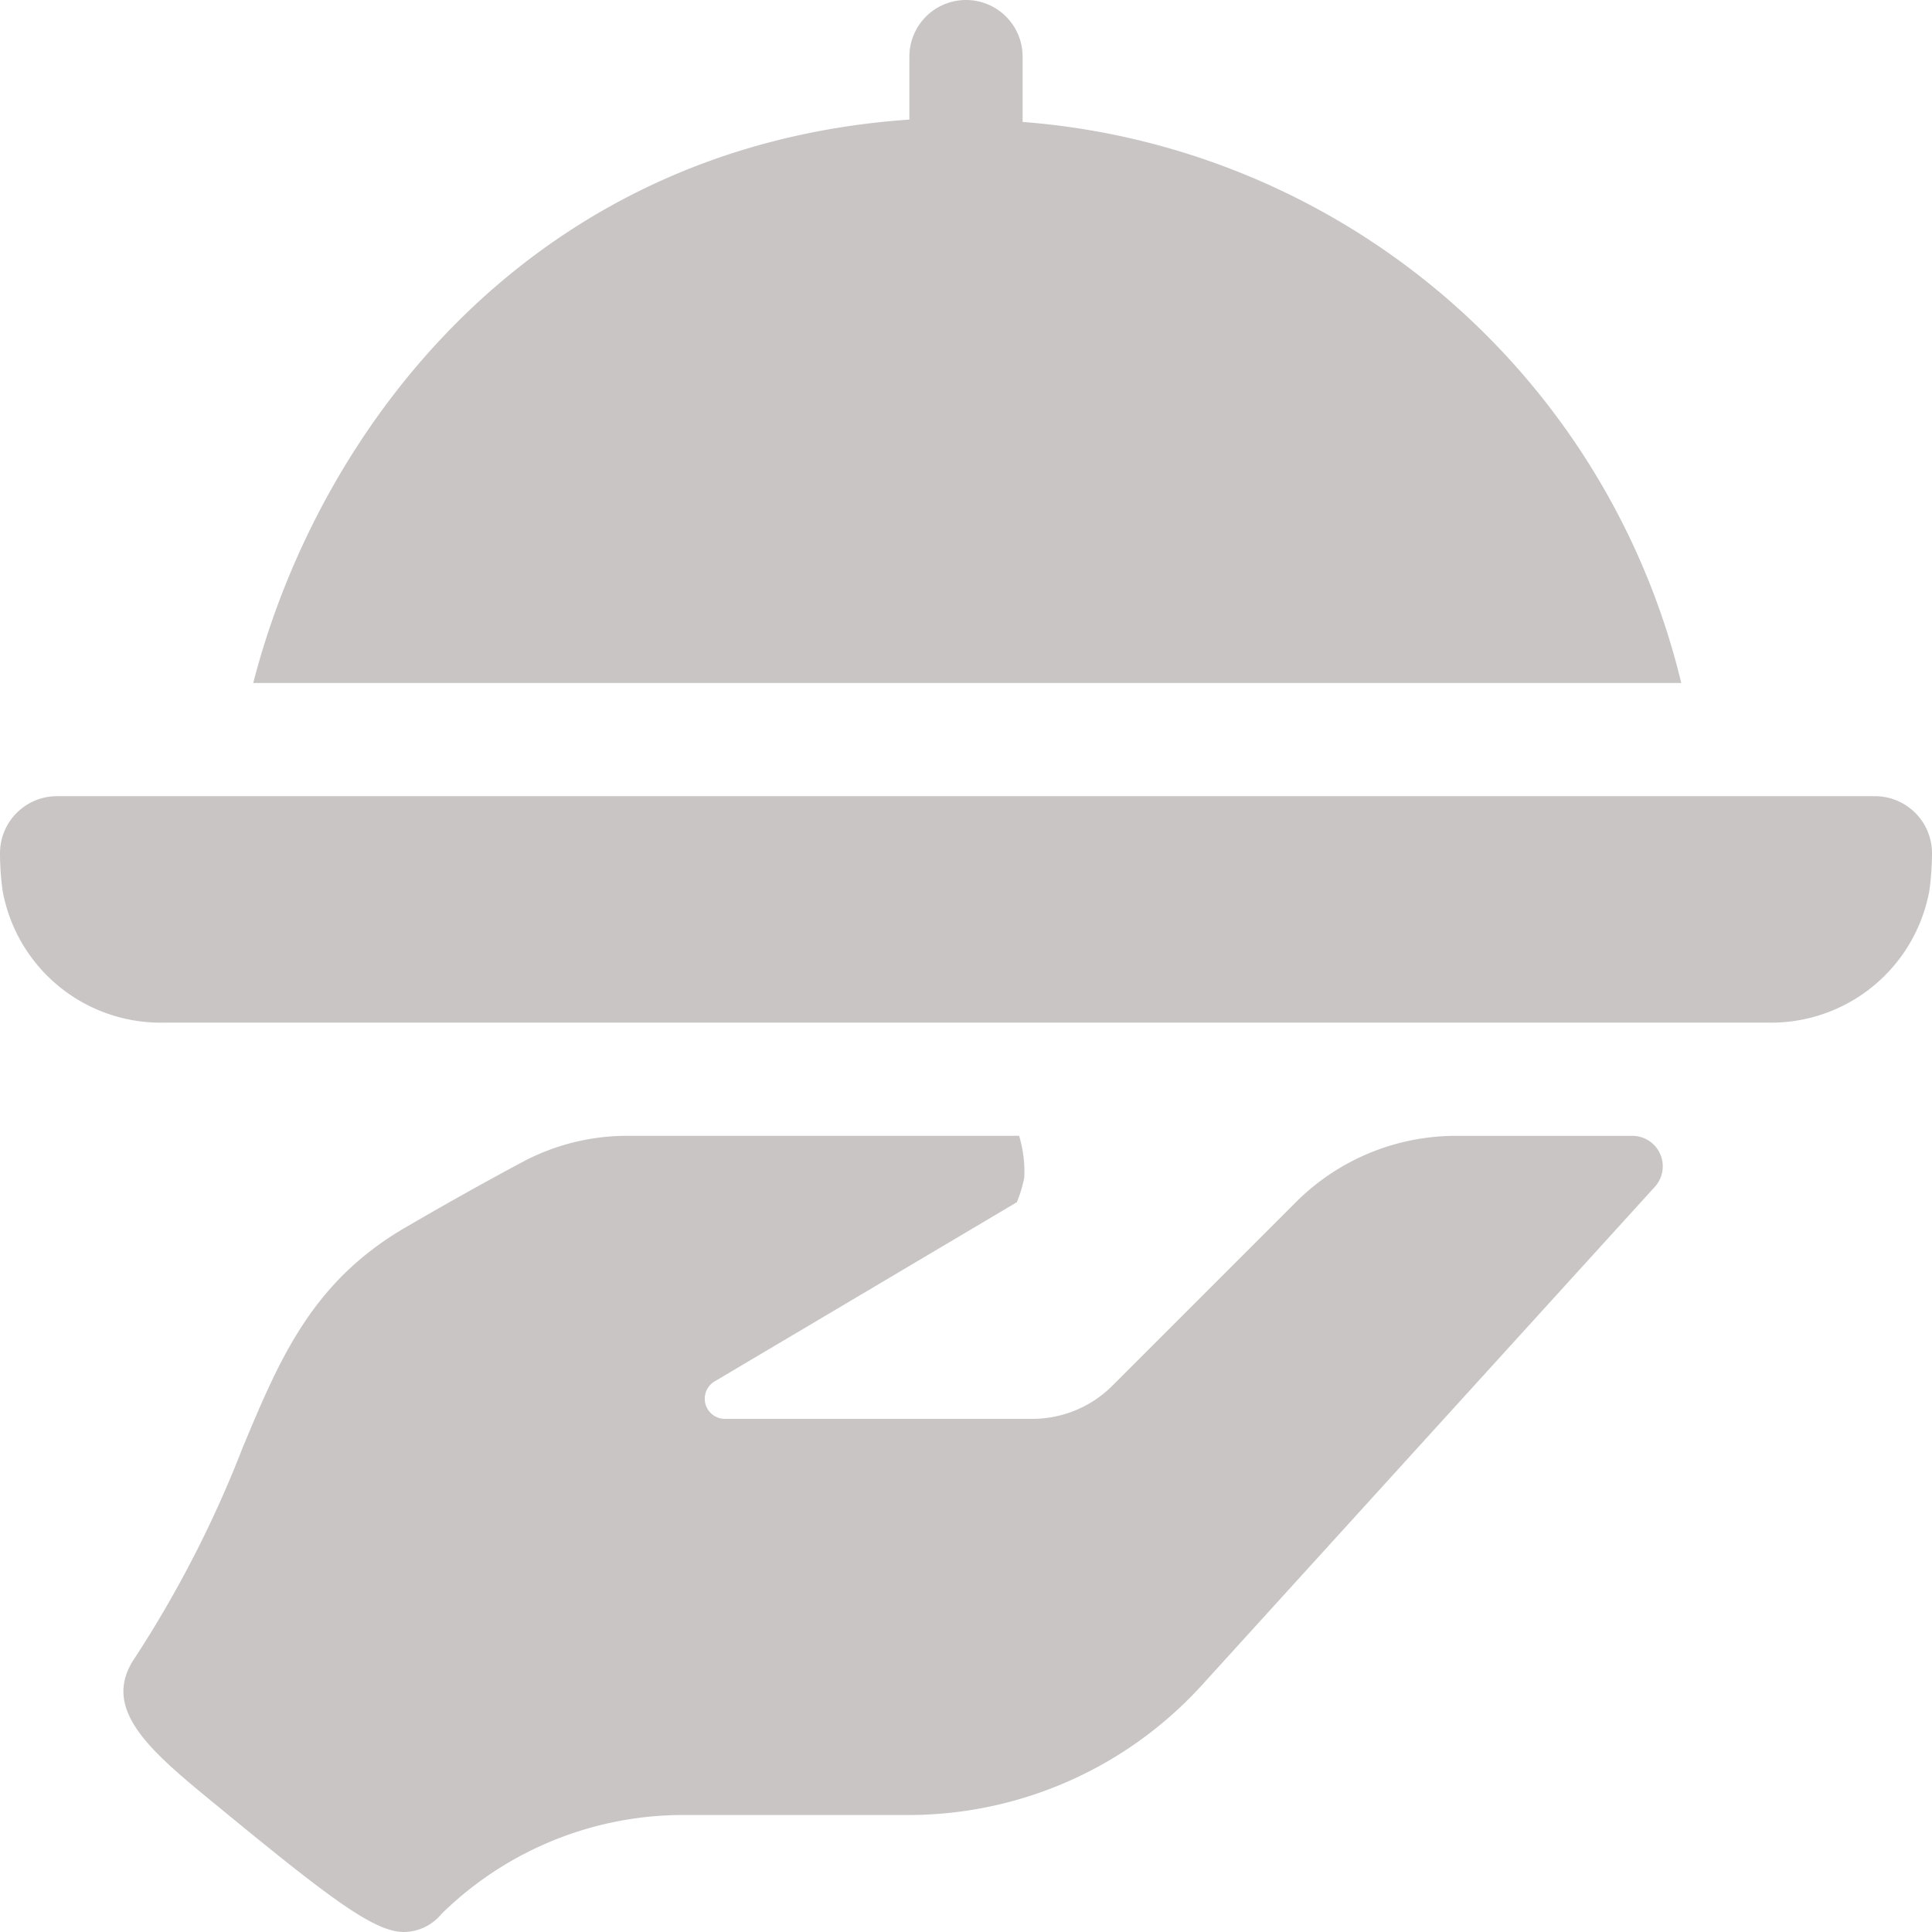 <svg xmlns="http://www.w3.org/2000/svg" width="80" height="80" viewBox="0 0 80 80"><defs><style>.a{fill:#c9c5c5;}</style></defs><g transform="translate(0)"><path class="a" d="M8.948,74.737c-2.683-2.2-4.8-3.944-3.385-6.056a47.03,47.03,0,0,0,4.477-8.718c1.538-3.687,2.868-6.871,6.729-9.125,1.76-1.026,3.372-1.924,4.887-2.734a9.218,9.218,0,0,1,4.355-1.072H42.2a5.152,5.152,0,0,1,.213,1.721,5.186,5.186,0,0,1-.307,1.028C38.111,52.152,29.592,57.2,29.592,57.2a.834.834,0,0,0,.425,1.552H42.746a4.687,4.687,0,0,0,3.315-1.373l7.6-7.6a9.375,9.375,0,0,1,6.629-2.746h7.3a1.262,1.262,0,0,1,.934,2.11L49.81,69.732a16.434,16.434,0,0,1-12.19,5.424H28.459a14.285,14.285,0,0,0-10.175,4.093A2.041,2.041,0,0,1,16.72,80C15.475,80,13.573,78.539,8.948,74.737ZM6.82,42.344A6.65,6.65,0,0,1,.111,36.9,11.334,11.334,0,0,1,0,35.344a2.362,2.362,0,0,1,2.344-2.376H77.656A2.364,2.364,0,0,1,80,35.347a11.306,11.306,0,0,1-.113,1.557,6.662,6.662,0,0,1-6.72,5.44Zm3.665-14.062C13.233,17.623,22.066,6.025,37.656,4.952V2.344a2.344,2.344,0,0,1,4.688,0V5.049A30.44,30.44,0,0,1,69.617,28.281Z" transform="translate(0)"/></g></svg>